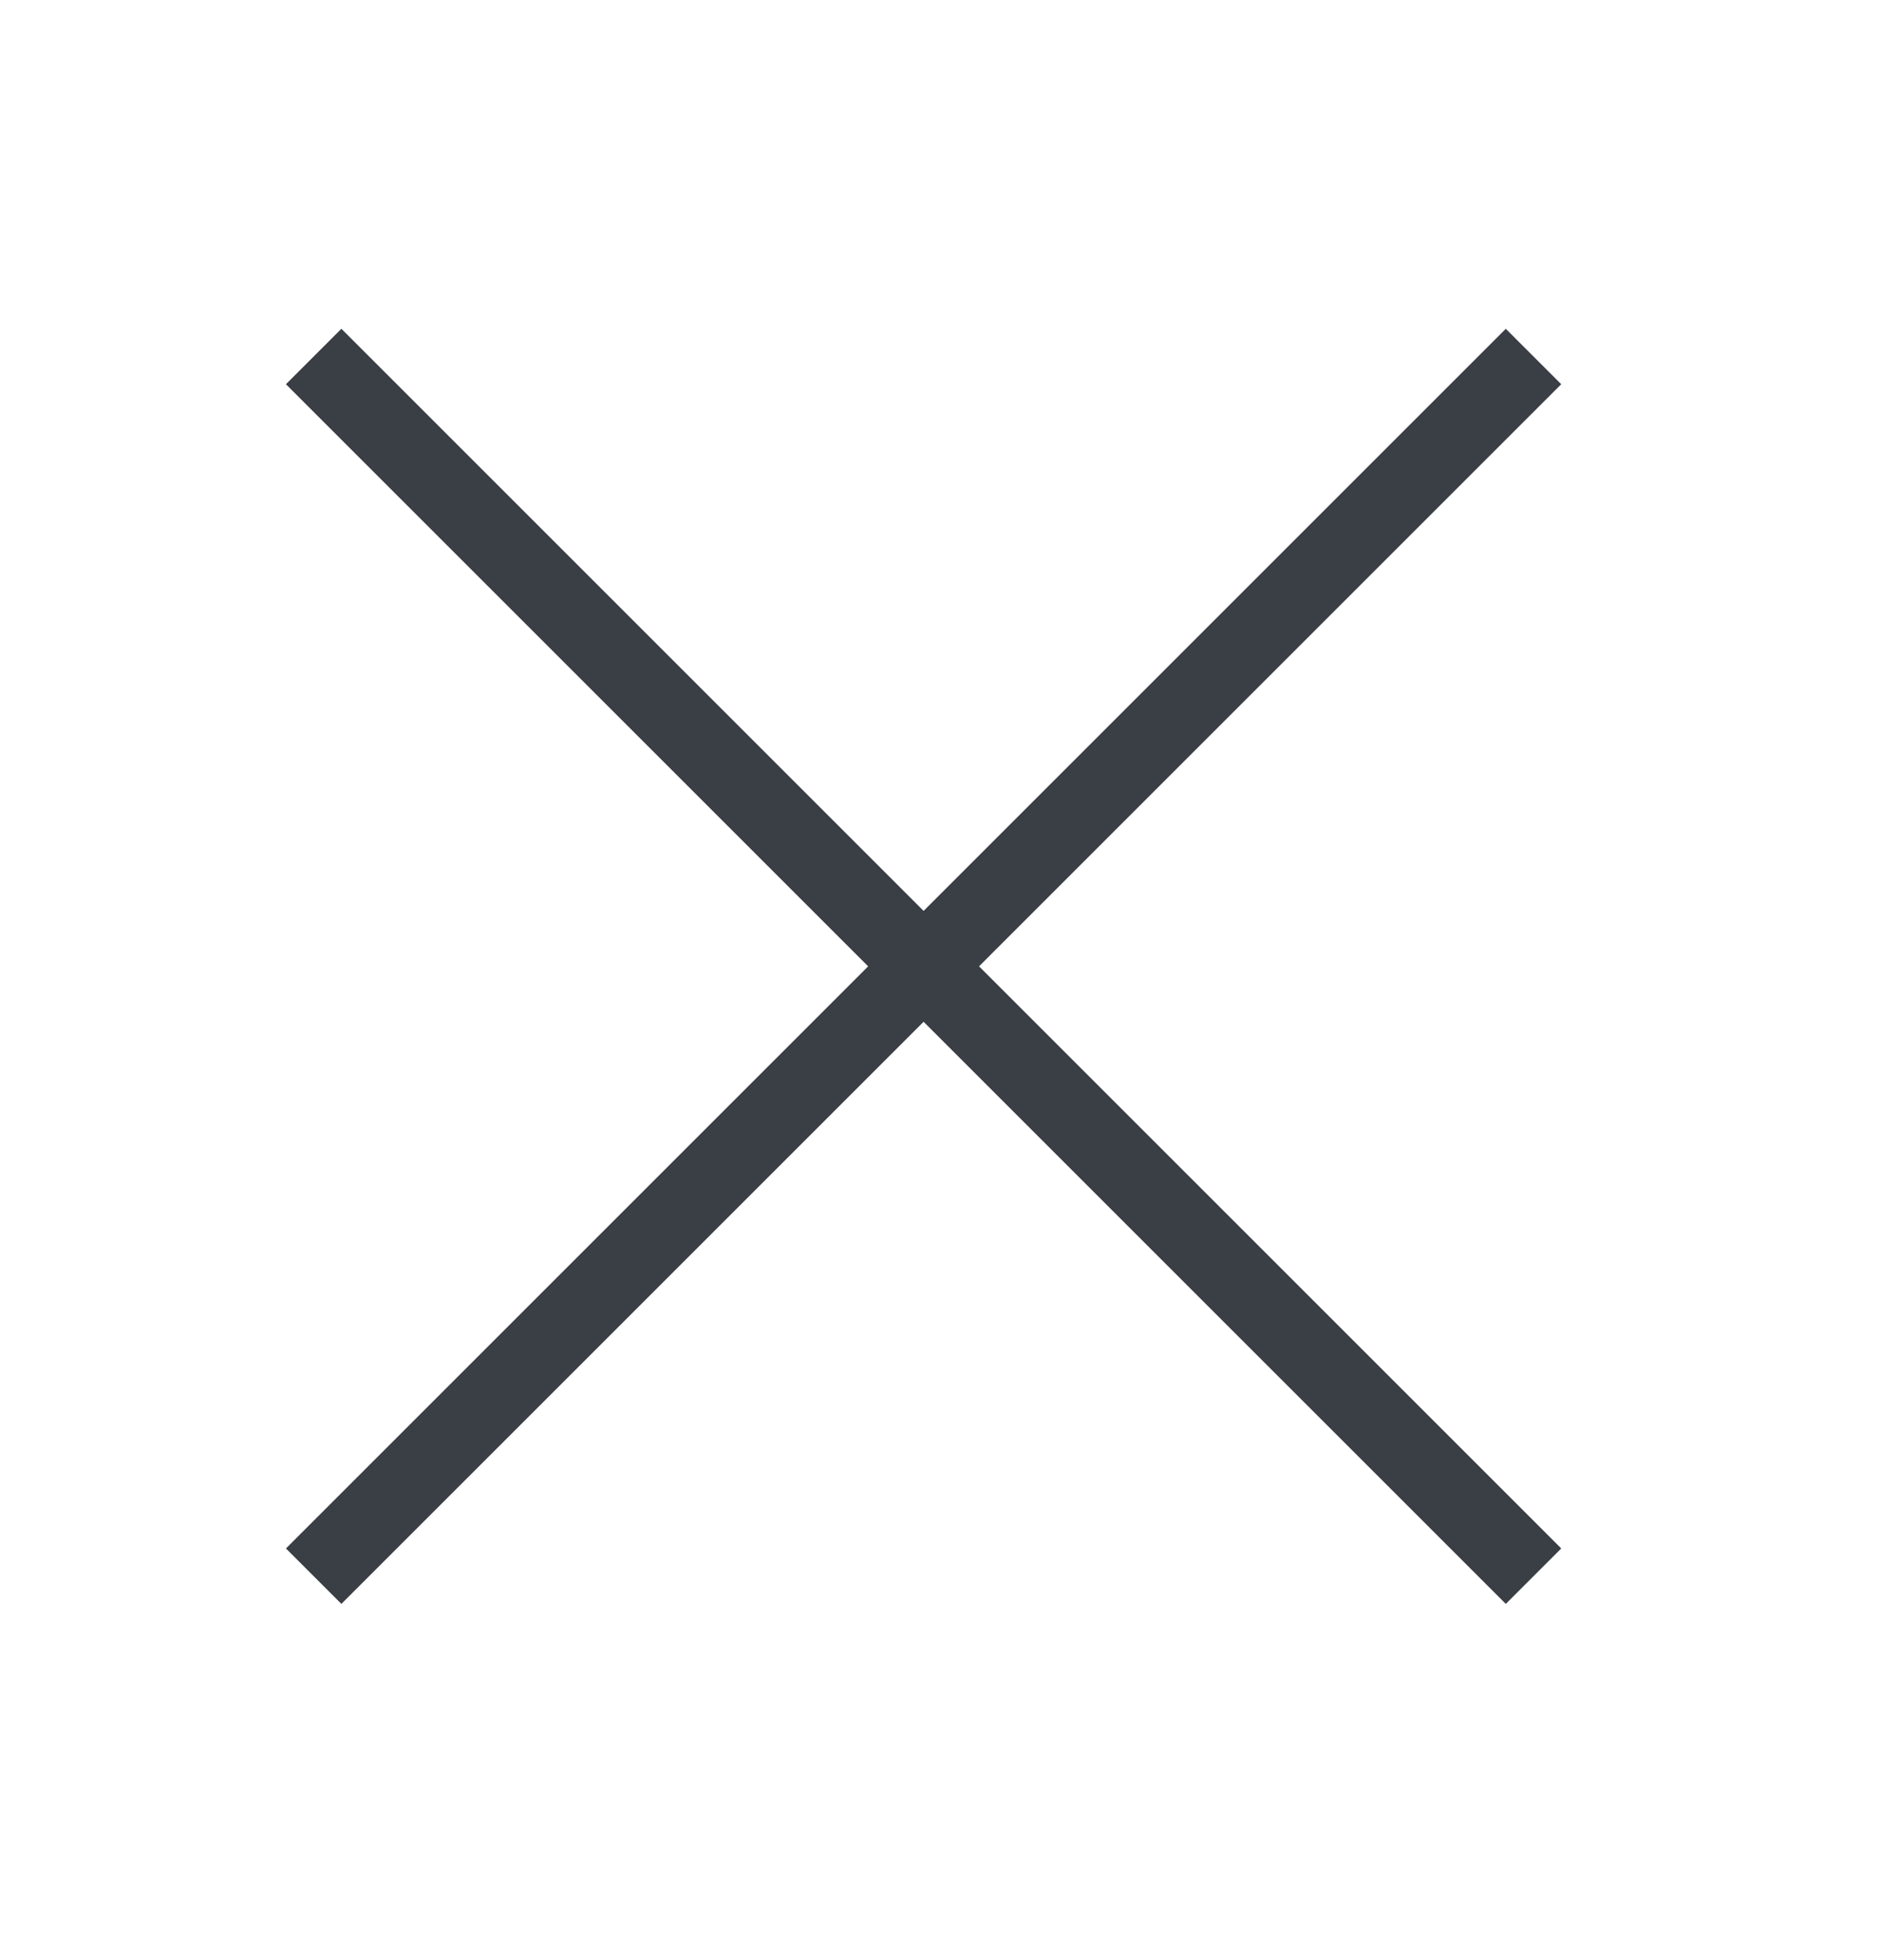 <svg width="24" height="25" viewBox="0 0 24 25" fill="none" xmlns="http://www.w3.org/2000/svg">
<path d="M4 4.547L19.556 20.103" stroke="#3A3E45"/>
<path d="M4 20.103L19.556 4.547" stroke="#3A3E45"/>
</svg>
